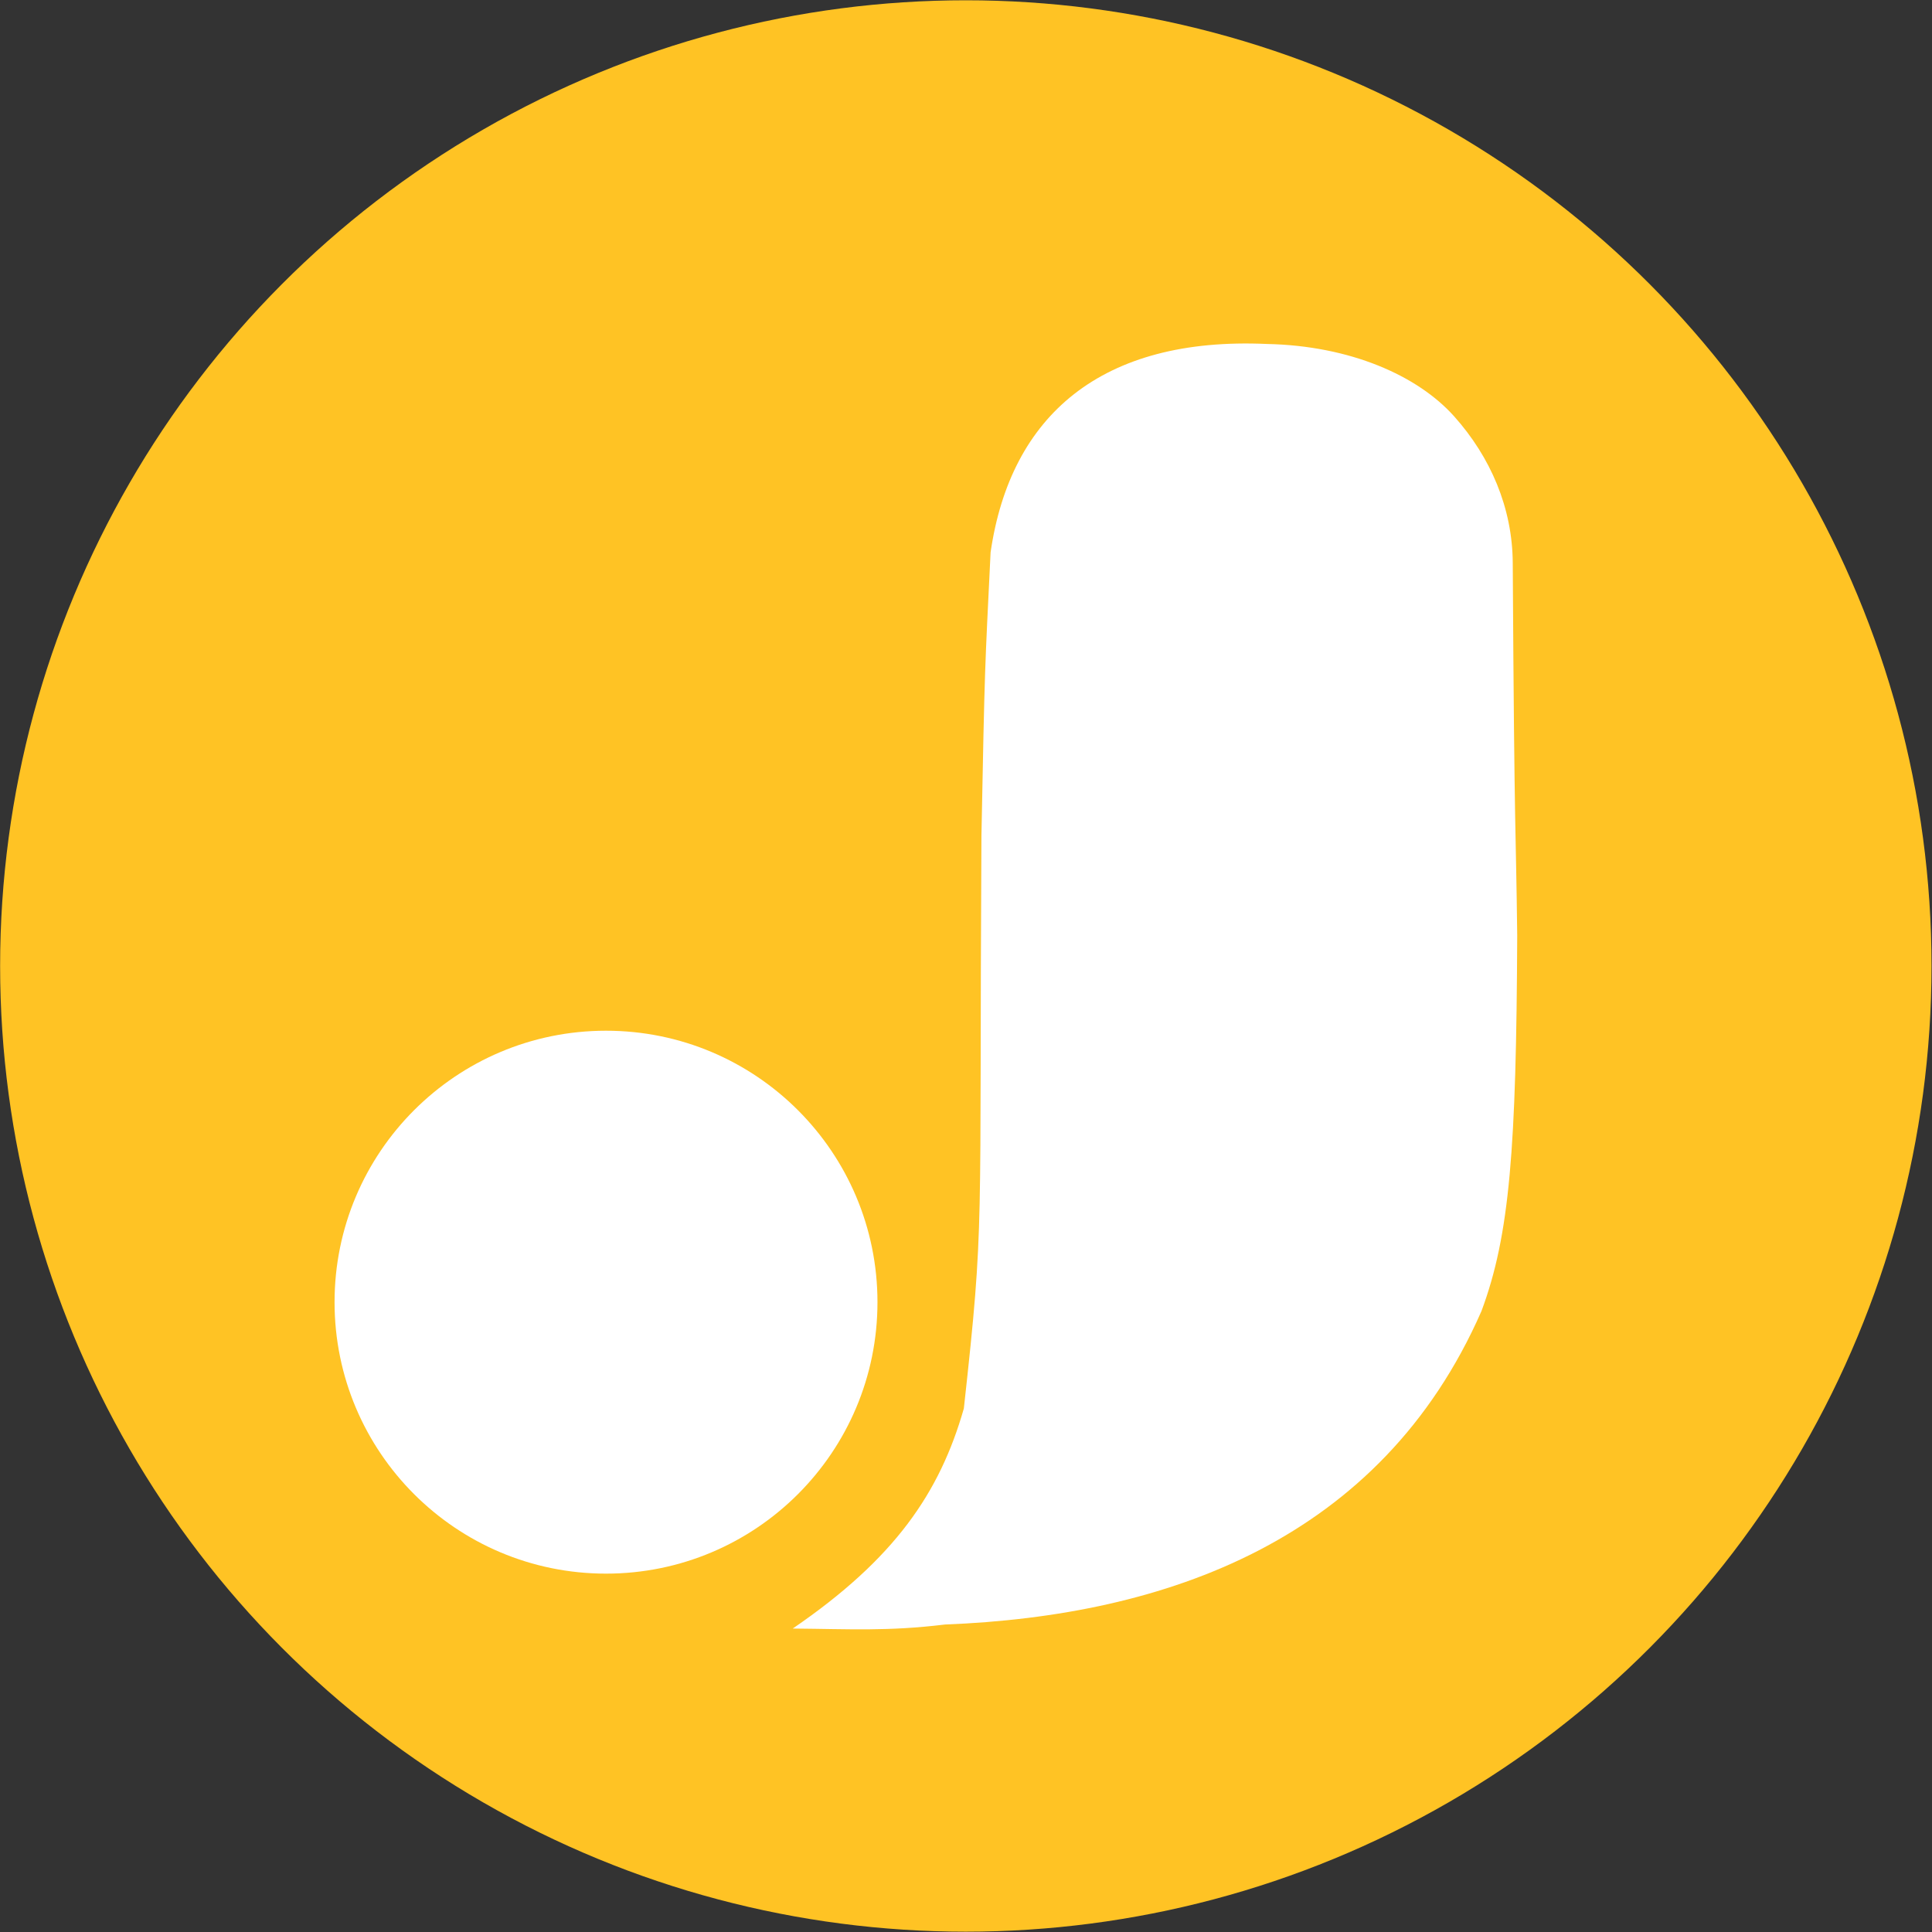 <?xml version="1.0"?>
<svg version="1.0" viewBox="0 0 320 320" xmlns="http://www.w3.org/2000/svg">
<rect x="0" y="0" width="320" height="320" fill="#333333" stroke="none"/>
<g transform="matrix(1 0 0 1 63.274 156.69)" stroke-width=".1">
<circle cx="96.696" cy="3.307" r="159.95" fill="#ffc324"/>
<circle cx="37.101" cy="58.991" r="44.962" fill="#ffffff"/>
<path d="m93.257 112.38c36.653-1.423 72.194-13.976 88.838-51.893 4.714-12.621 5.782-27.028 5.929-62.224-0.213-18.575-0.462-14.121-0.74-61.738-0.053-9.079-3.665-17.502-9.712-24.261-6.038-6.749-17.207-11.696-30.998-11.981-27.351-1.228-42.479 11.78-45.775 34.515-0.963 19.8-0.956 17.942-1.517 46.966-0.387 67.374 0.572 63.205-2.913 94.836-3.995 13.972-11.438 24.882-28.339 36.448 9.534 0.081 15.749 0.484 25.227-0.669z" fill="#ffffff"/>
</g></svg>
